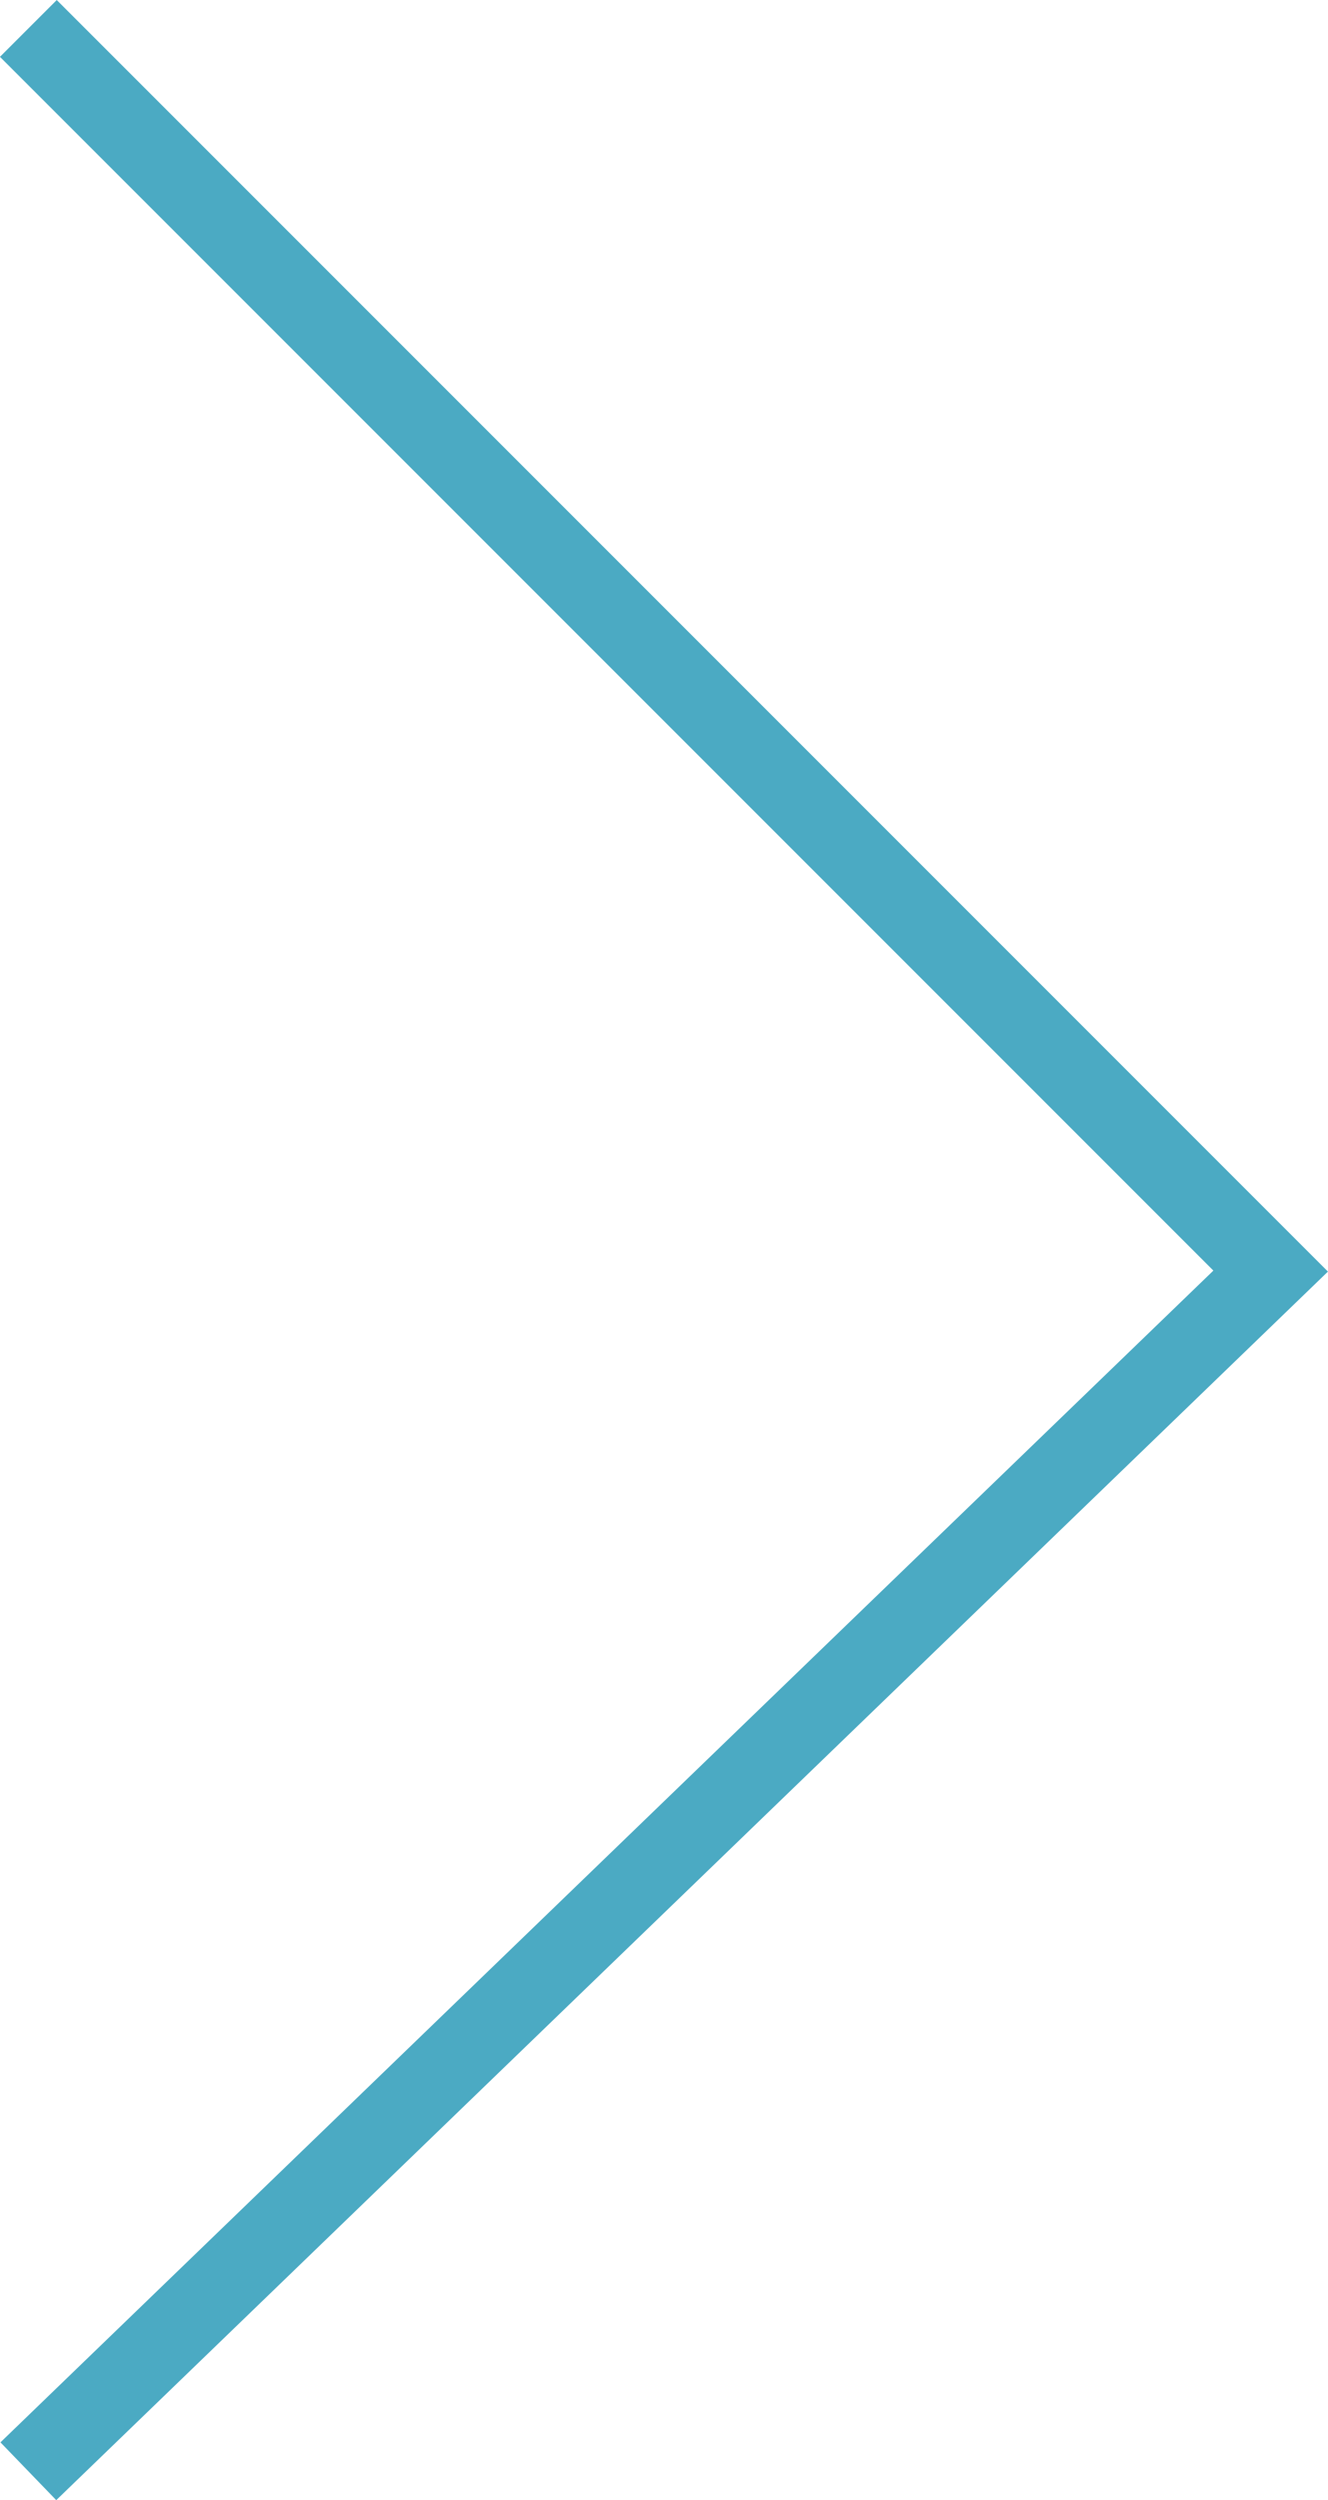 <svg xmlns="http://www.w3.org/2000/svg" viewBox="0 0 16.535 31.12">
  <defs>
    <style>
      .cls-1 {
        fill: none;
        stroke: #4baac3;
      }
    </style>
  </defs>
  <path id="Path_4" data-name="Path 4" class="cls-1" d="M511.074,495.5l15.468,15.468-15.468,14.939" transform="translate(-510.721 -495.146)"/>
</svg>
